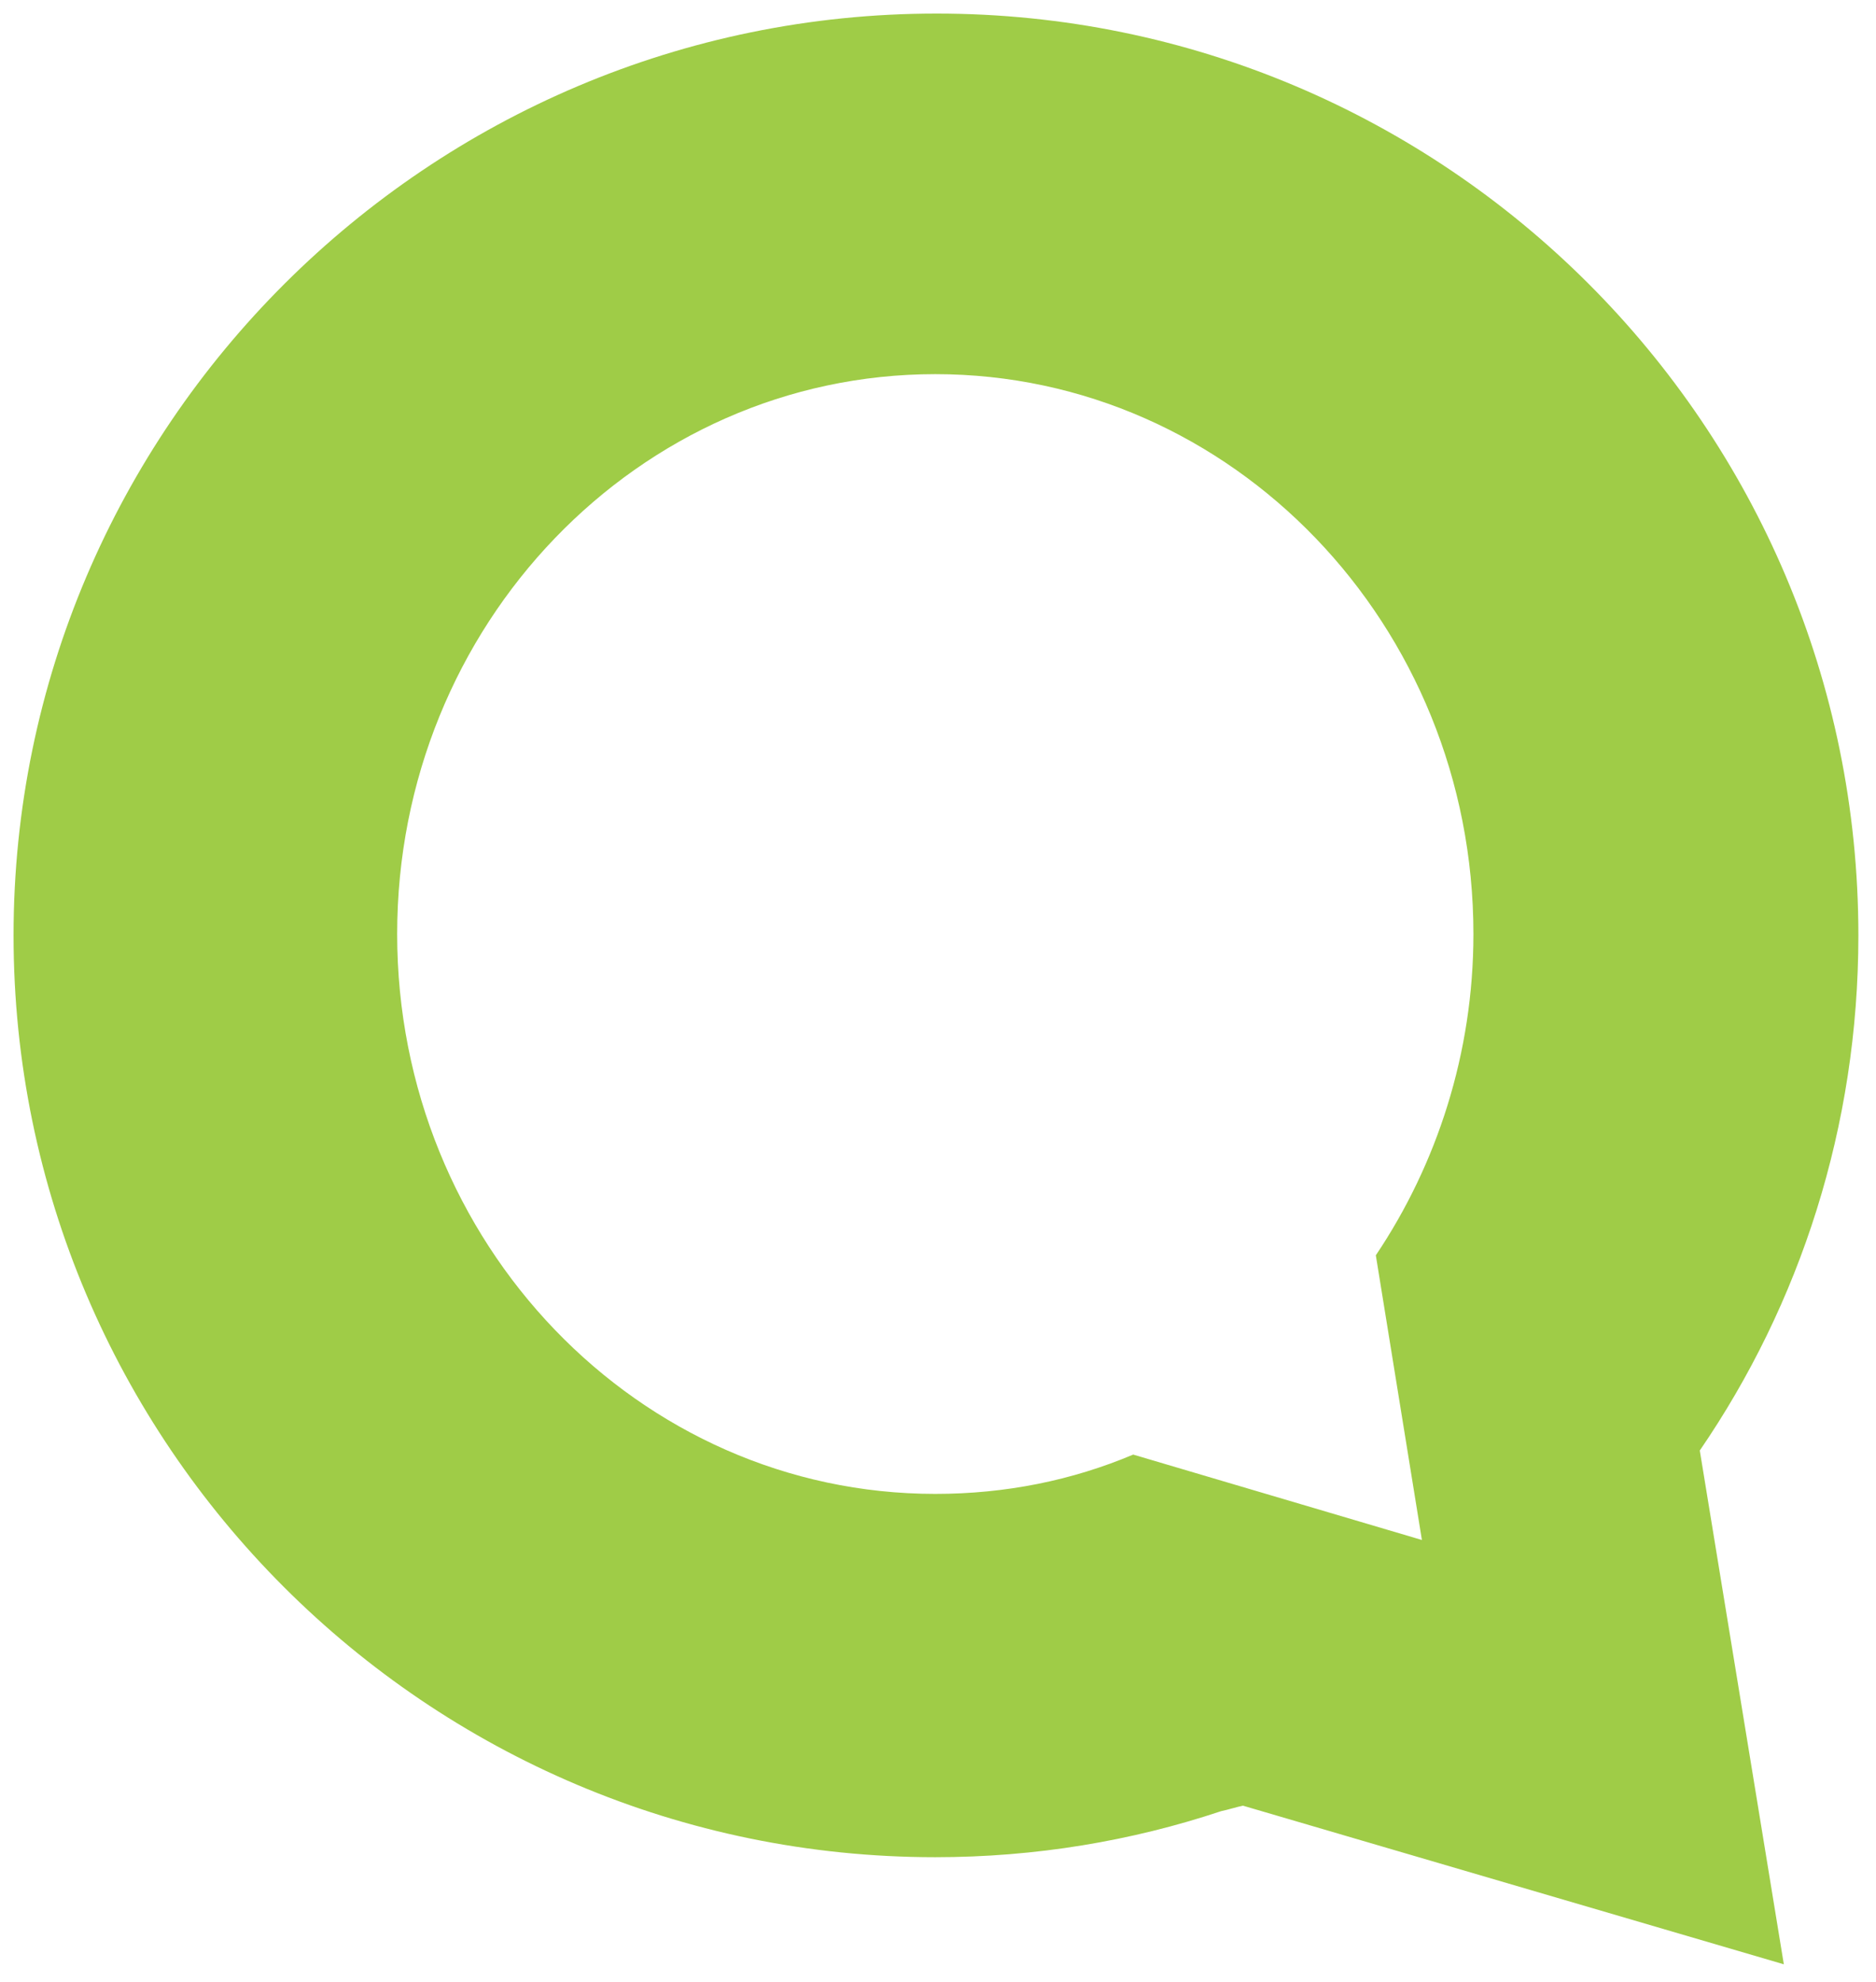 <?xml version="1.0" encoding="utf-8"?>
<!-- Generator: Adobe Illustrator 25.2.3, SVG Export Plug-In . SVG Version: 6.00 Build 0)  -->
<svg version="1.1" id="Layer_1" xmlns="http://www.w3.org/2000/svg" xmlns:xlink="http://www.w3.org/1999/xlink" x="0px" y="0px"
	 viewBox="0 0 138.4 146.2" style="enable-background:new 0 0 138.4 146.2;" xml:space="preserve">
<style type="text/css">
	.st0{fill:#9FCC47;}
</style>
<path class="st0" d="M137.1,69c0-37.6-30.5-68-68-68S1,31.5,1,69s30.5,68,68,68c7.4,0,14.5-1.2,21.1-3.4c0.5-0.1,1.1-0.3,1.6-0.4
	l39.9,11.7l-6.2-37.9C132.8,96.2,137.1,83.1,137.1,69z M104.9,113.6l-21.3-6.3c-4.5,1.9-9.4,2.9-14.6,2.9
	c-21.9,0-39.7-18.5-39.7-41.3c0-22.8,17.8-41.3,39.7-41.3s39.7,18.5,39.7,41.3c0,8.8-2.7,17-7.2,23.7L104.9,113.6z"/>
</svg>
